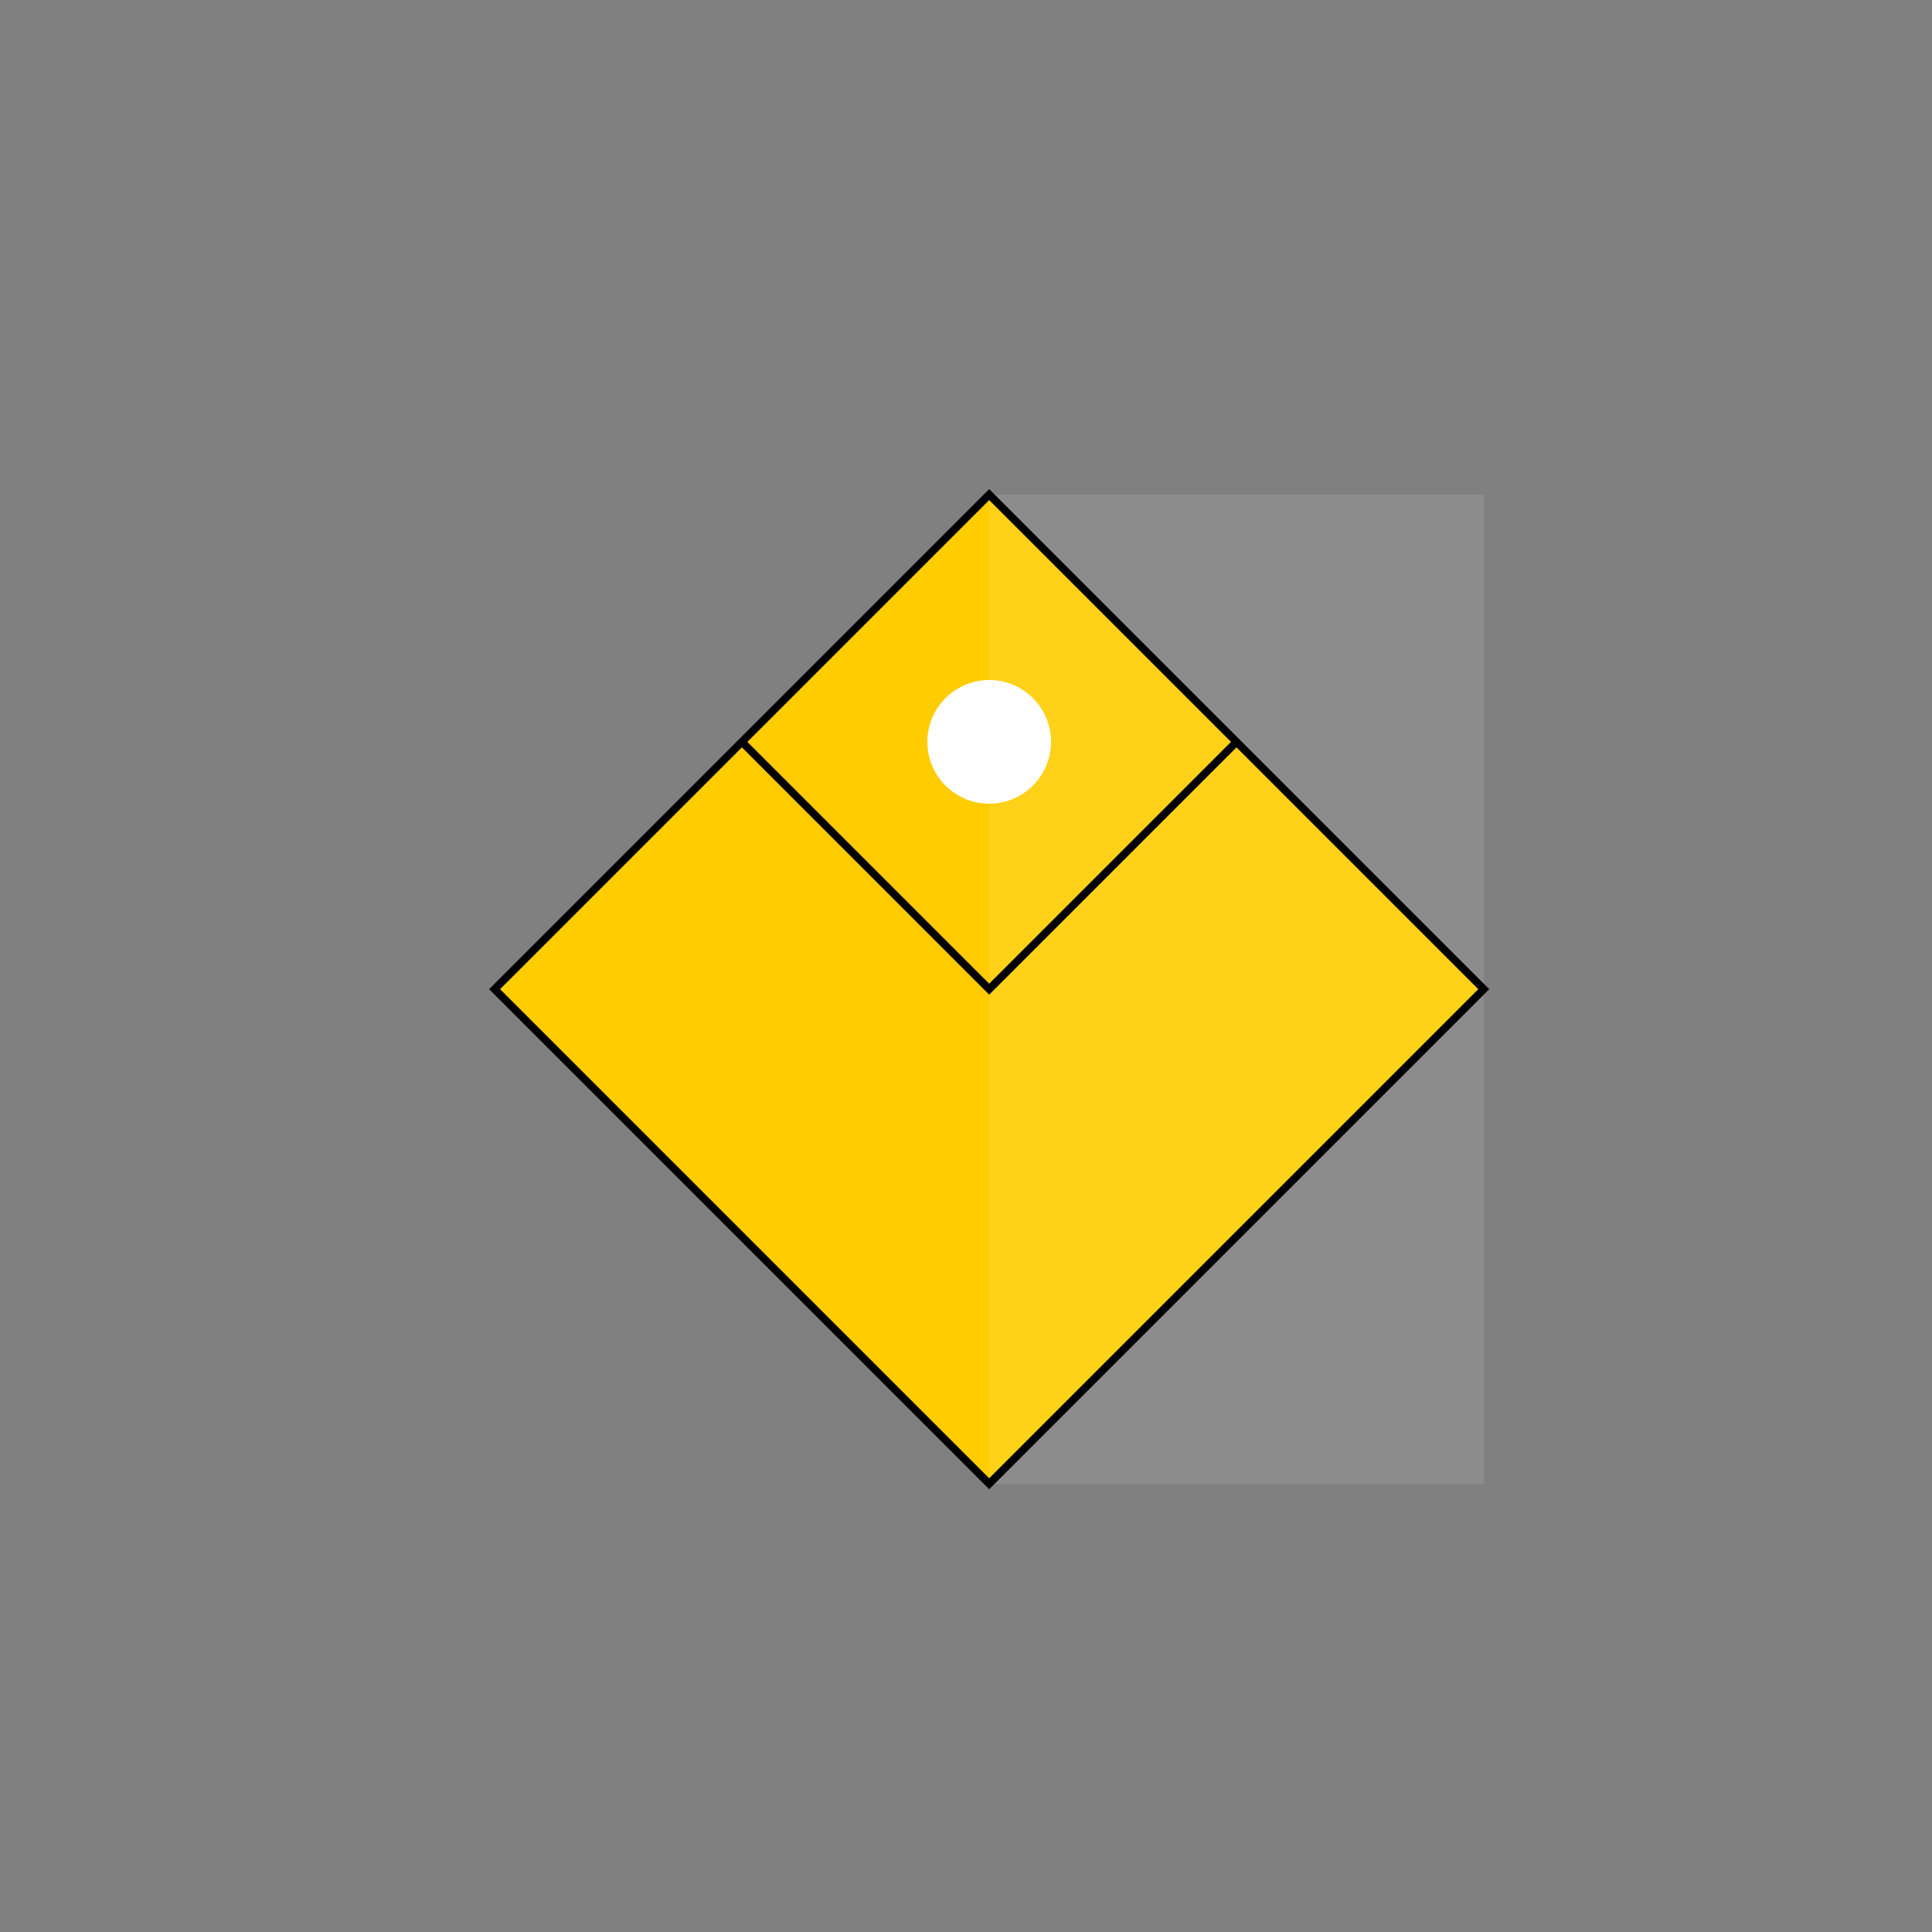 <!--

Generated by DrawGPT.
Free, open source, AI generated images in SVG, PNG, and HTML Canvas format.
https://drawgpt.ai

Created: 2023-09-27T03:46:27.487Z
Link: https://drawgpt.ai/prompt/88074/

-->
<svg xmlns="http://www.w3.org/2000/svg" xmlns:xlink="http://www.w3.org/1999/xlink" width="500" height="500"><rect width="100%" height="100%" fill="#808080" stroke="none"/><defs/><g><path fill="#ffcc00" stroke="none" paint-order="stroke fill markers" d=" M 256 128 L 384 256 L 256 384 L 128 256 L 256 128 L 320 192 L 256 256 L 192 192 L 256 128 L 288 192 L 256 256 L 224 192"/><rect fill="#ffffff" stroke="none" x="256" y="128" width="128" height="256" fill-opacity="0.1"/><path fill="#ffffff" stroke="none" paint-order="stroke fill markers" d=" M 272 192 A 16 16 0 1 1 272 191.984"/><path fill="#ffffff" stroke="none" paint-order="stroke fill markers" d=" M 268 192 A 12 12 0 1 1 268 191.988" fill-opacity="0.3"/><path fill="none" stroke="#000000" paint-order="fill stroke markers" d=" M 256 128 L 384 256 L 256 384 L 128 256 L 256 128 L 320 192 L 256 256 L 192 192" stroke-miterlimit="10" stroke-width="2" stroke-dasharray=""/></g></svg>